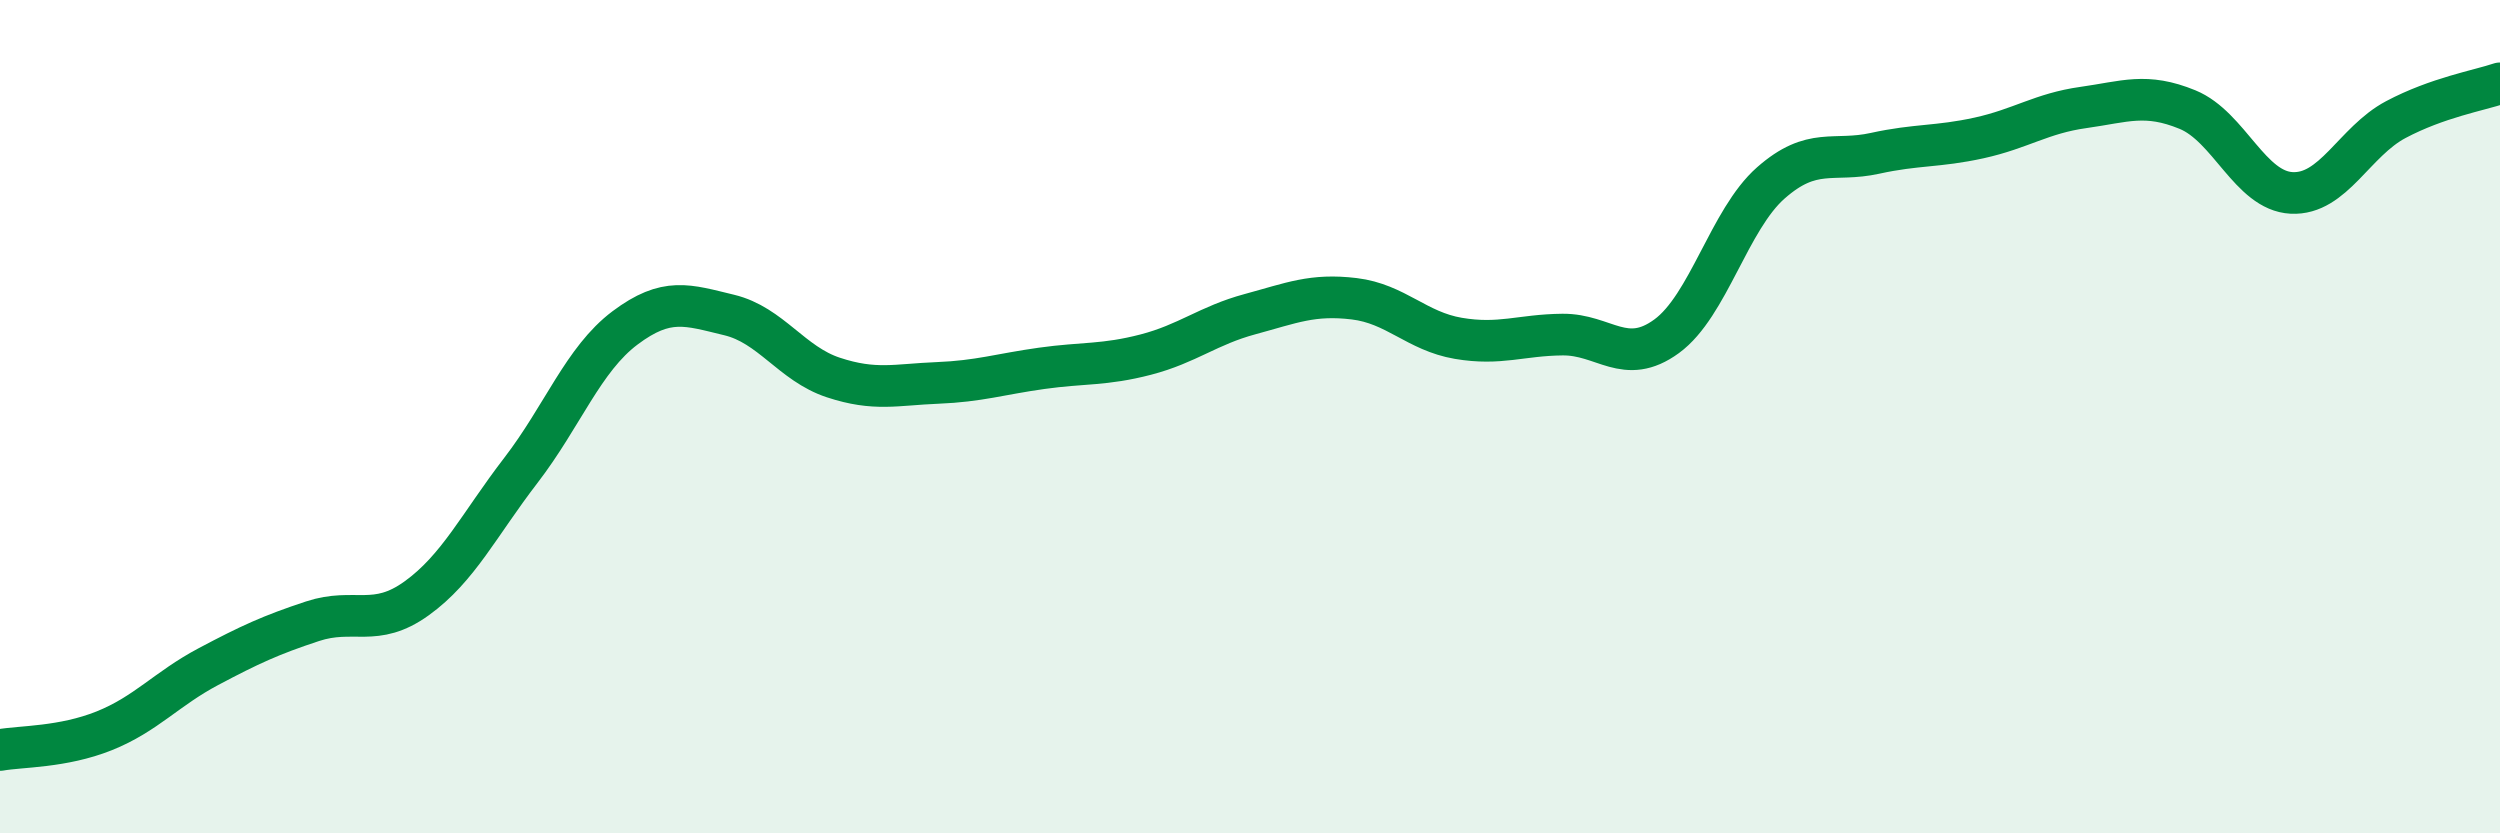 
    <svg width="60" height="20" viewBox="0 0 60 20" xmlns="http://www.w3.org/2000/svg">
      <path
        d="M 0,18 C 0.5,17.91 1.5,17.94 2.5,17.54 C 3.5,17.14 4,16.53 5,16 C 6,15.47 6.5,15.24 7.5,14.91 C 8.5,14.58 9,15.08 10,14.36 C 11,13.64 11.5,12.59 12.5,11.29 C 13.5,9.99 14,8.62 15,7.87 C 16,7.12 16.5,7.32 17.5,7.56 C 18.5,7.8 19,8.73 20,9.06 C 21,9.39 21.5,9.23 22.5,9.19 C 23.5,9.15 24,8.98 25,8.84 C 26,8.7 26.5,8.77 27.5,8.51 C 28.5,8.25 29,7.81 30,7.54 C 31,7.27 31.5,7.05 32.5,7.17 C 33.5,7.29 34,7.95 35,8.12 C 36,8.29 36.5,8.04 37.5,8.03 C 38.5,8.02 39,8.8 40,8.07 C 41,7.34 41.5,5.27 42.5,4.39 C 43.5,3.51 44,3.9 45,3.68 C 46,3.46 46.5,3.53 47.5,3.31 C 48.5,3.09 49,2.72 50,2.58 C 51,2.44 51.5,2.22 52.5,2.63 C 53.5,3.04 54,4.58 55,4.63 C 56,4.68 56.5,3.4 57.5,2.87 C 58.5,2.34 59.5,2.17 60,2L60 20L0 20Z"
        fill="#008740"
        opacity="0.1"
        stroke-linecap="round"
        stroke-linejoin="round"
      />
      <path
        d="M 0,18 C 0.5,17.91 1.5,17.94 2.5,17.54 C 3.5,17.14 4,16.53 5,16 C 6,15.47 6.5,15.24 7.5,14.91 C 8.5,14.58 9,15.08 10,14.36 C 11,13.64 11.5,12.59 12.5,11.29 C 13.5,9.99 14,8.62 15,7.87 C 16,7.12 16.5,7.32 17.5,7.56 C 18.5,7.8 19,8.73 20,9.06 C 21,9.39 21.5,9.23 22.5,9.19 C 23.5,9.15 24,8.98 25,8.84 C 26,8.7 26.5,8.77 27.5,8.51 C 28.5,8.25 29,7.81 30,7.54 C 31,7.27 31.5,7.05 32.5,7.17 C 33.5,7.29 34,7.95 35,8.12 C 36,8.29 36.5,8.04 37.5,8.03 C 38.5,8.02 39,8.8 40,8.07 C 41,7.34 41.5,5.27 42.5,4.39 C 43.5,3.51 44,3.9 45,3.68 C 46,3.46 46.5,3.53 47.5,3.31 C 48.5,3.09 49,2.72 50,2.58 C 51,2.44 51.5,2.22 52.5,2.63 C 53.5,3.04 54,4.58 55,4.63 C 56,4.68 56.5,3.4 57.5,2.87 C 58.5,2.34 59.5,2.17 60,2"
        stroke="#008740"
        stroke-width="1"
        fill="none"
        stroke-linecap="round"
        stroke-linejoin="round"
      />
    </svg>
  
